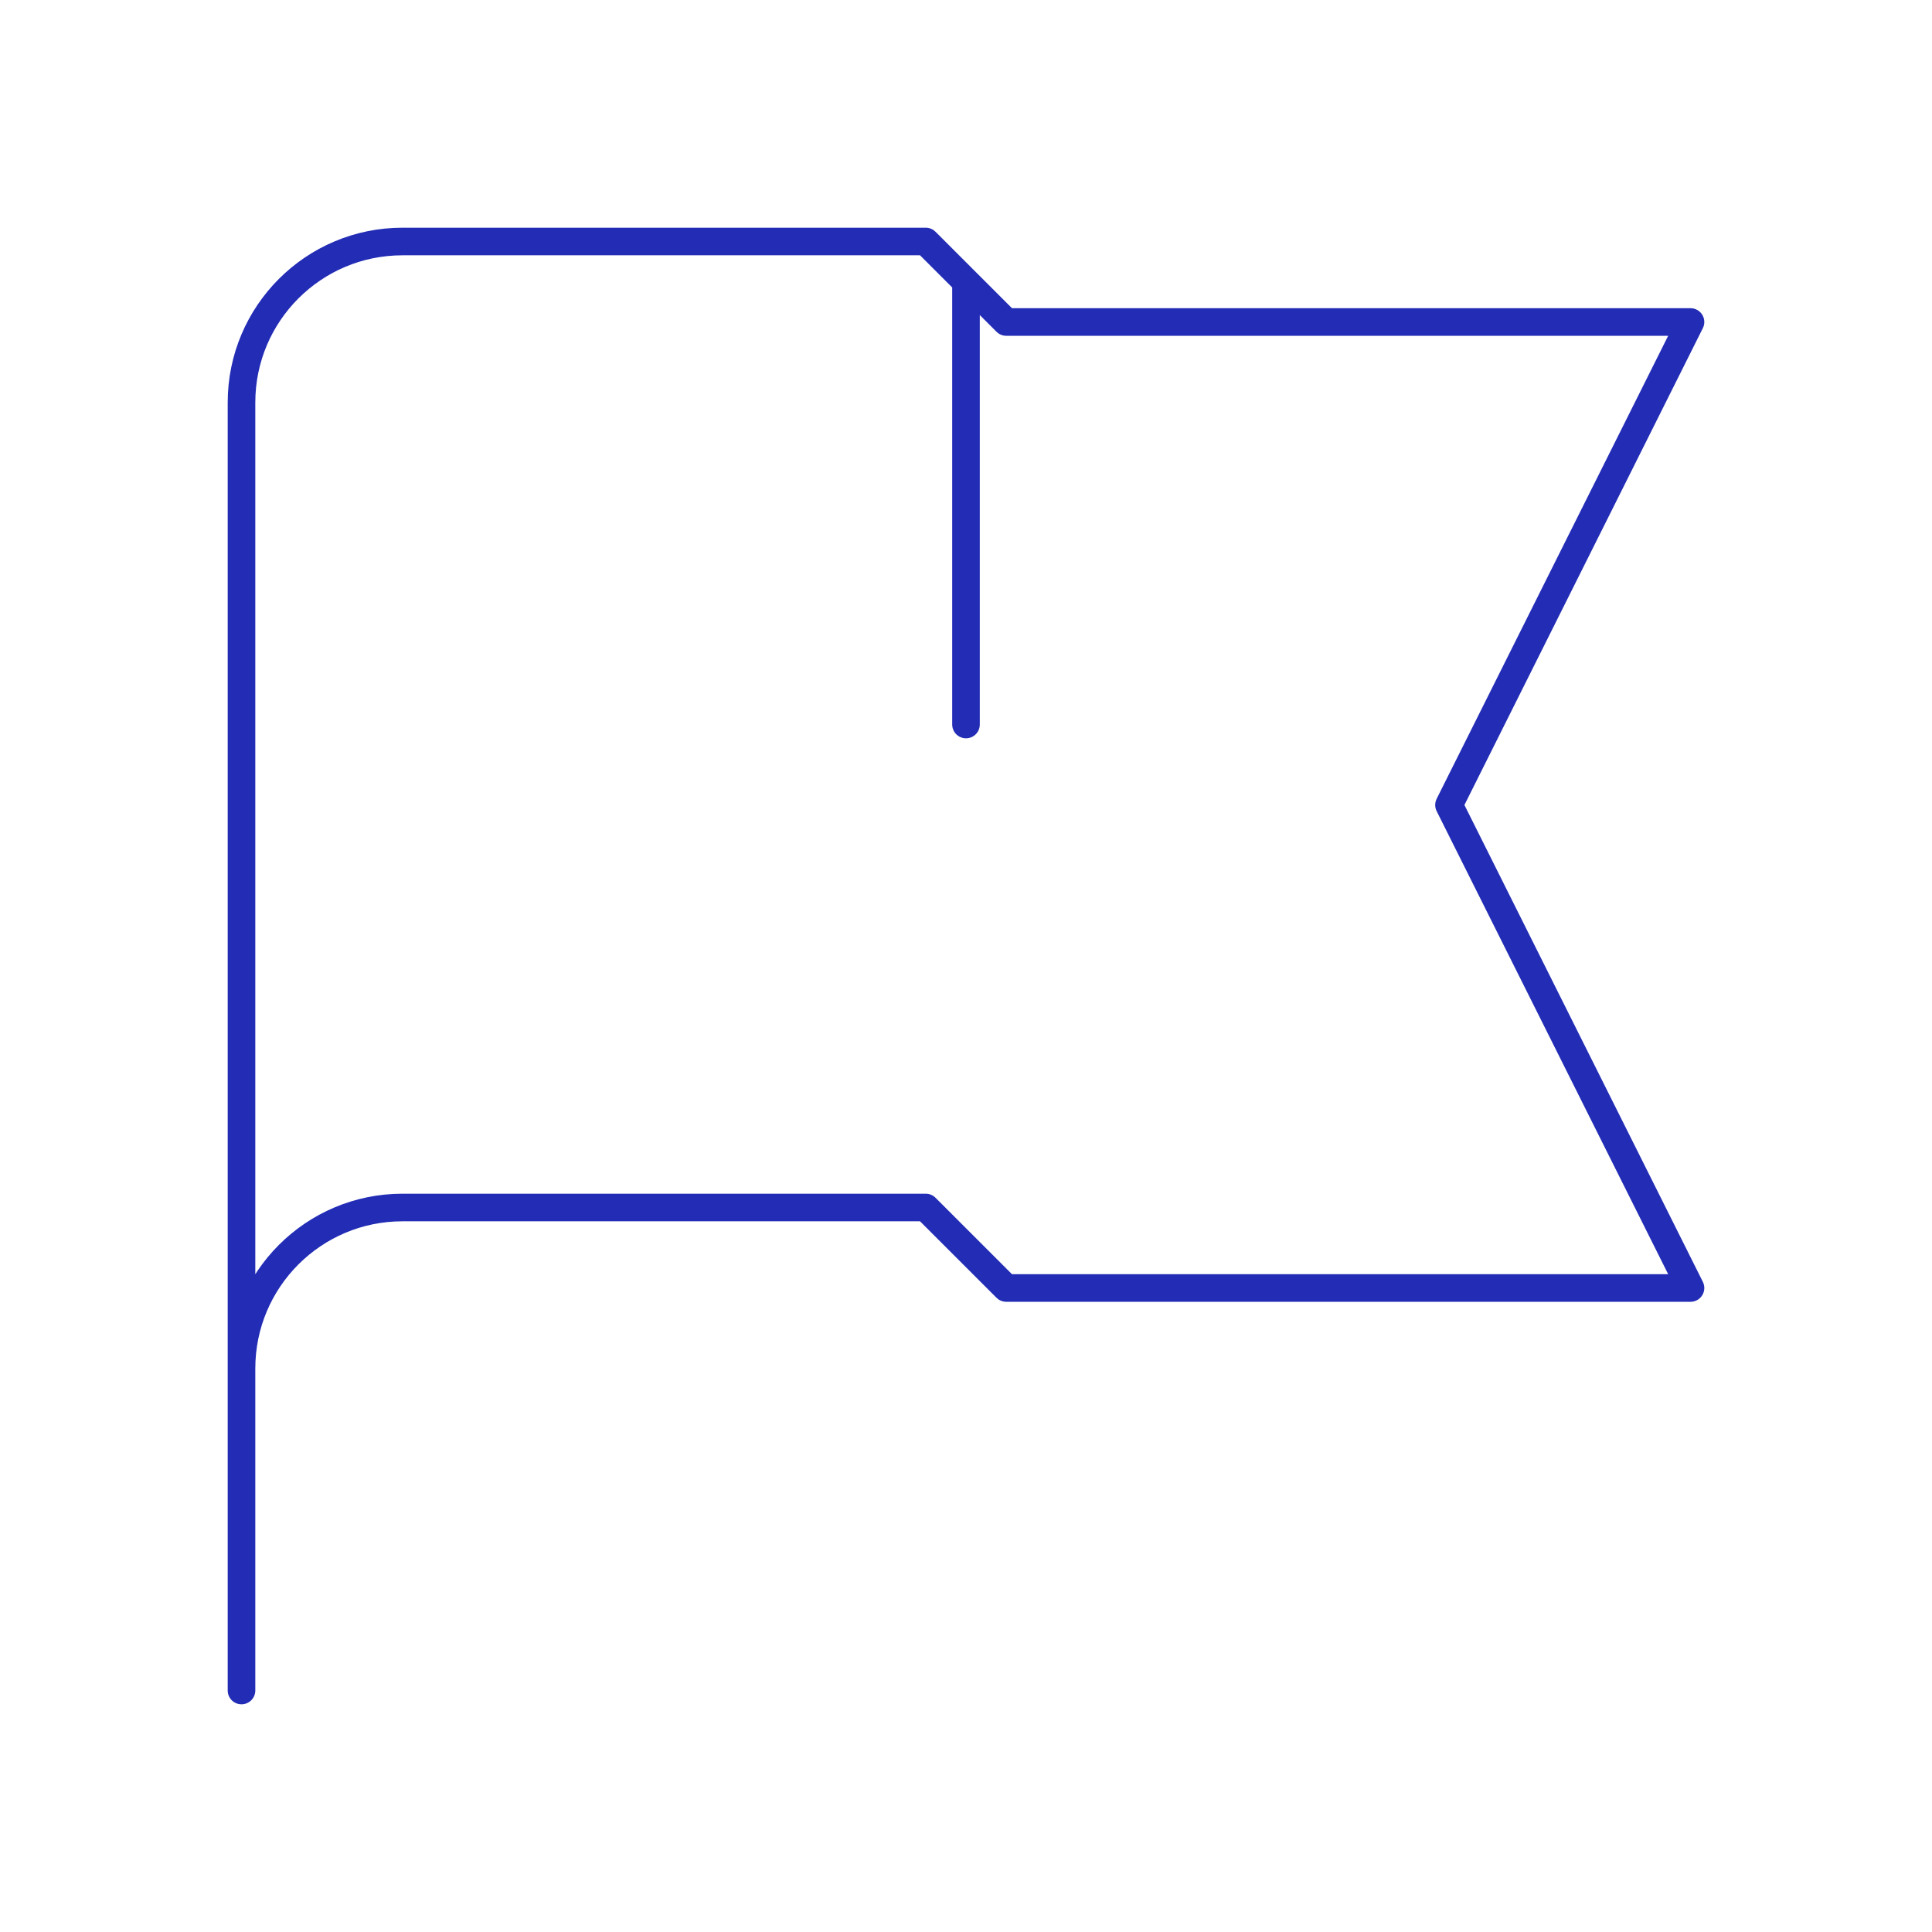 <svg width="140" height="140" viewBox="0 0 140 140" fill="none" xmlns="http://www.w3.org/2000/svg">
<g id="Outline/flag">
<path id="Icon" d="M17.5 122.5V99.167M17.5 99.167V29.167C17.5 22.723 22.723 17.5 29.167 17.5H67.083L72.917 23.333H122.5L105 58.333L122.5 93.333H72.917L67.083 87.5H29.167C22.723 87.5 17.5 92.723 17.5 99.167ZM70 20.417V52.5" stroke="#222CB5" stroke-width="2" stroke-linecap="round" stroke-linejoin="round"/>
</g>
</svg>
